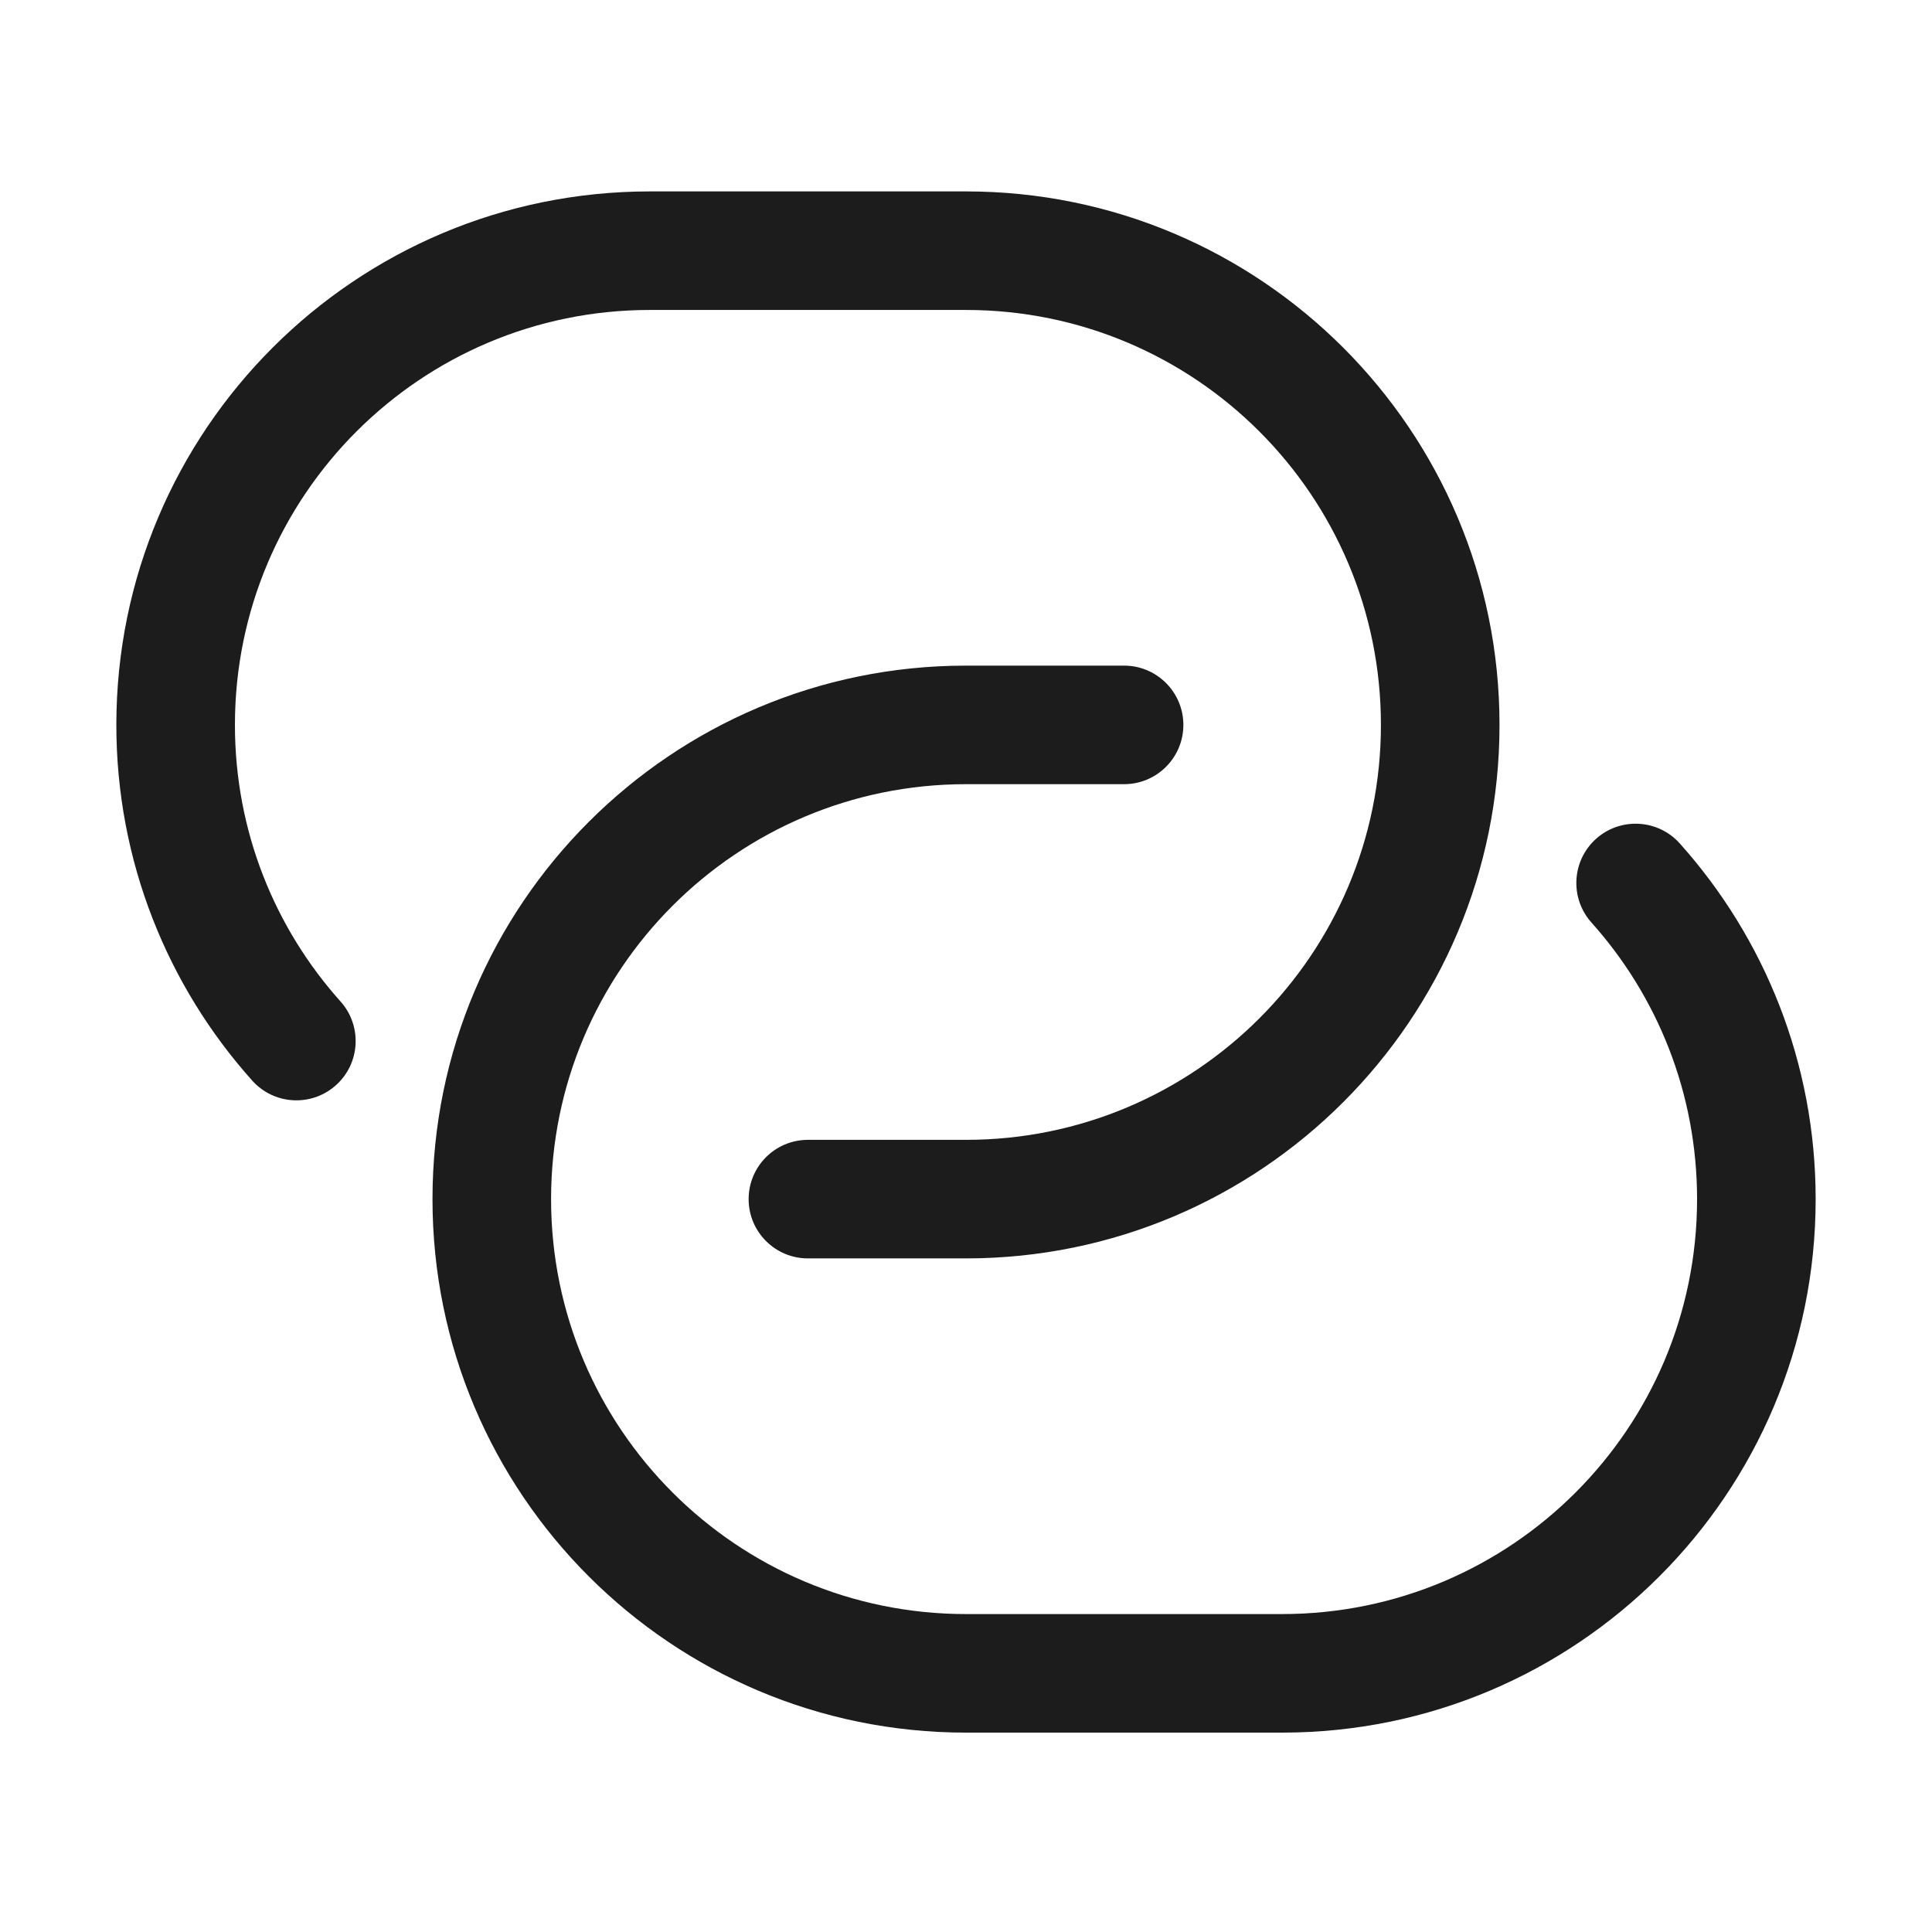 <svg width="55" height="55" viewBox="0 0 55 55" fill="none" xmlns="http://www.w3.org/2000/svg">
<g id="Outline / Text Formatting / Link Round">
<path id="Vector (Stroke)" fill-rule="evenodd" clip-rule="evenodd" d="M3.312 20.637C3.312 12.249 10.112 5.449 18.5 5.449H27.5C35.888 5.449 42.688 12.249 42.688 20.637C42.688 29.024 35.888 35.824 27.5 35.824H23C22.068 35.824 21.312 35.069 21.312 34.137C21.312 33.205 22.068 32.449 23 32.449H27.5C34.024 32.449 39.312 27.161 39.312 20.637C39.312 14.113 34.024 8.824 27.5 8.824H18.5C11.976 8.824 6.688 14.113 6.688 20.637C6.688 23.663 7.823 26.42 9.695 28.511C10.316 29.206 10.257 30.273 9.563 30.894C8.868 31.516 7.802 31.457 7.18 30.762C4.776 28.076 3.312 24.525 3.312 20.637ZM27.5 22.324C20.976 22.324 15.688 27.613 15.688 34.137C15.688 40.661 20.976 45.949 27.5 45.949H36.5C43.024 45.949 48.312 40.661 48.312 34.137C48.312 31.11 47.176 28.353 45.305 26.262C44.684 25.568 44.743 24.501 45.437 23.879C46.132 23.258 47.198 23.317 47.82 24.011C50.224 26.697 51.688 30.248 51.688 34.137C51.688 42.525 44.888 49.324 36.5 49.324H27.5C19.112 49.324 12.312 42.525 12.312 34.137C12.312 25.749 19.112 18.949 27.5 18.949H32C32.932 18.949 33.688 19.705 33.688 20.637C33.688 21.569 32.932 22.324 32 22.324H27.5Z" fill="#1C1C1C"/>
</g>
</svg>
